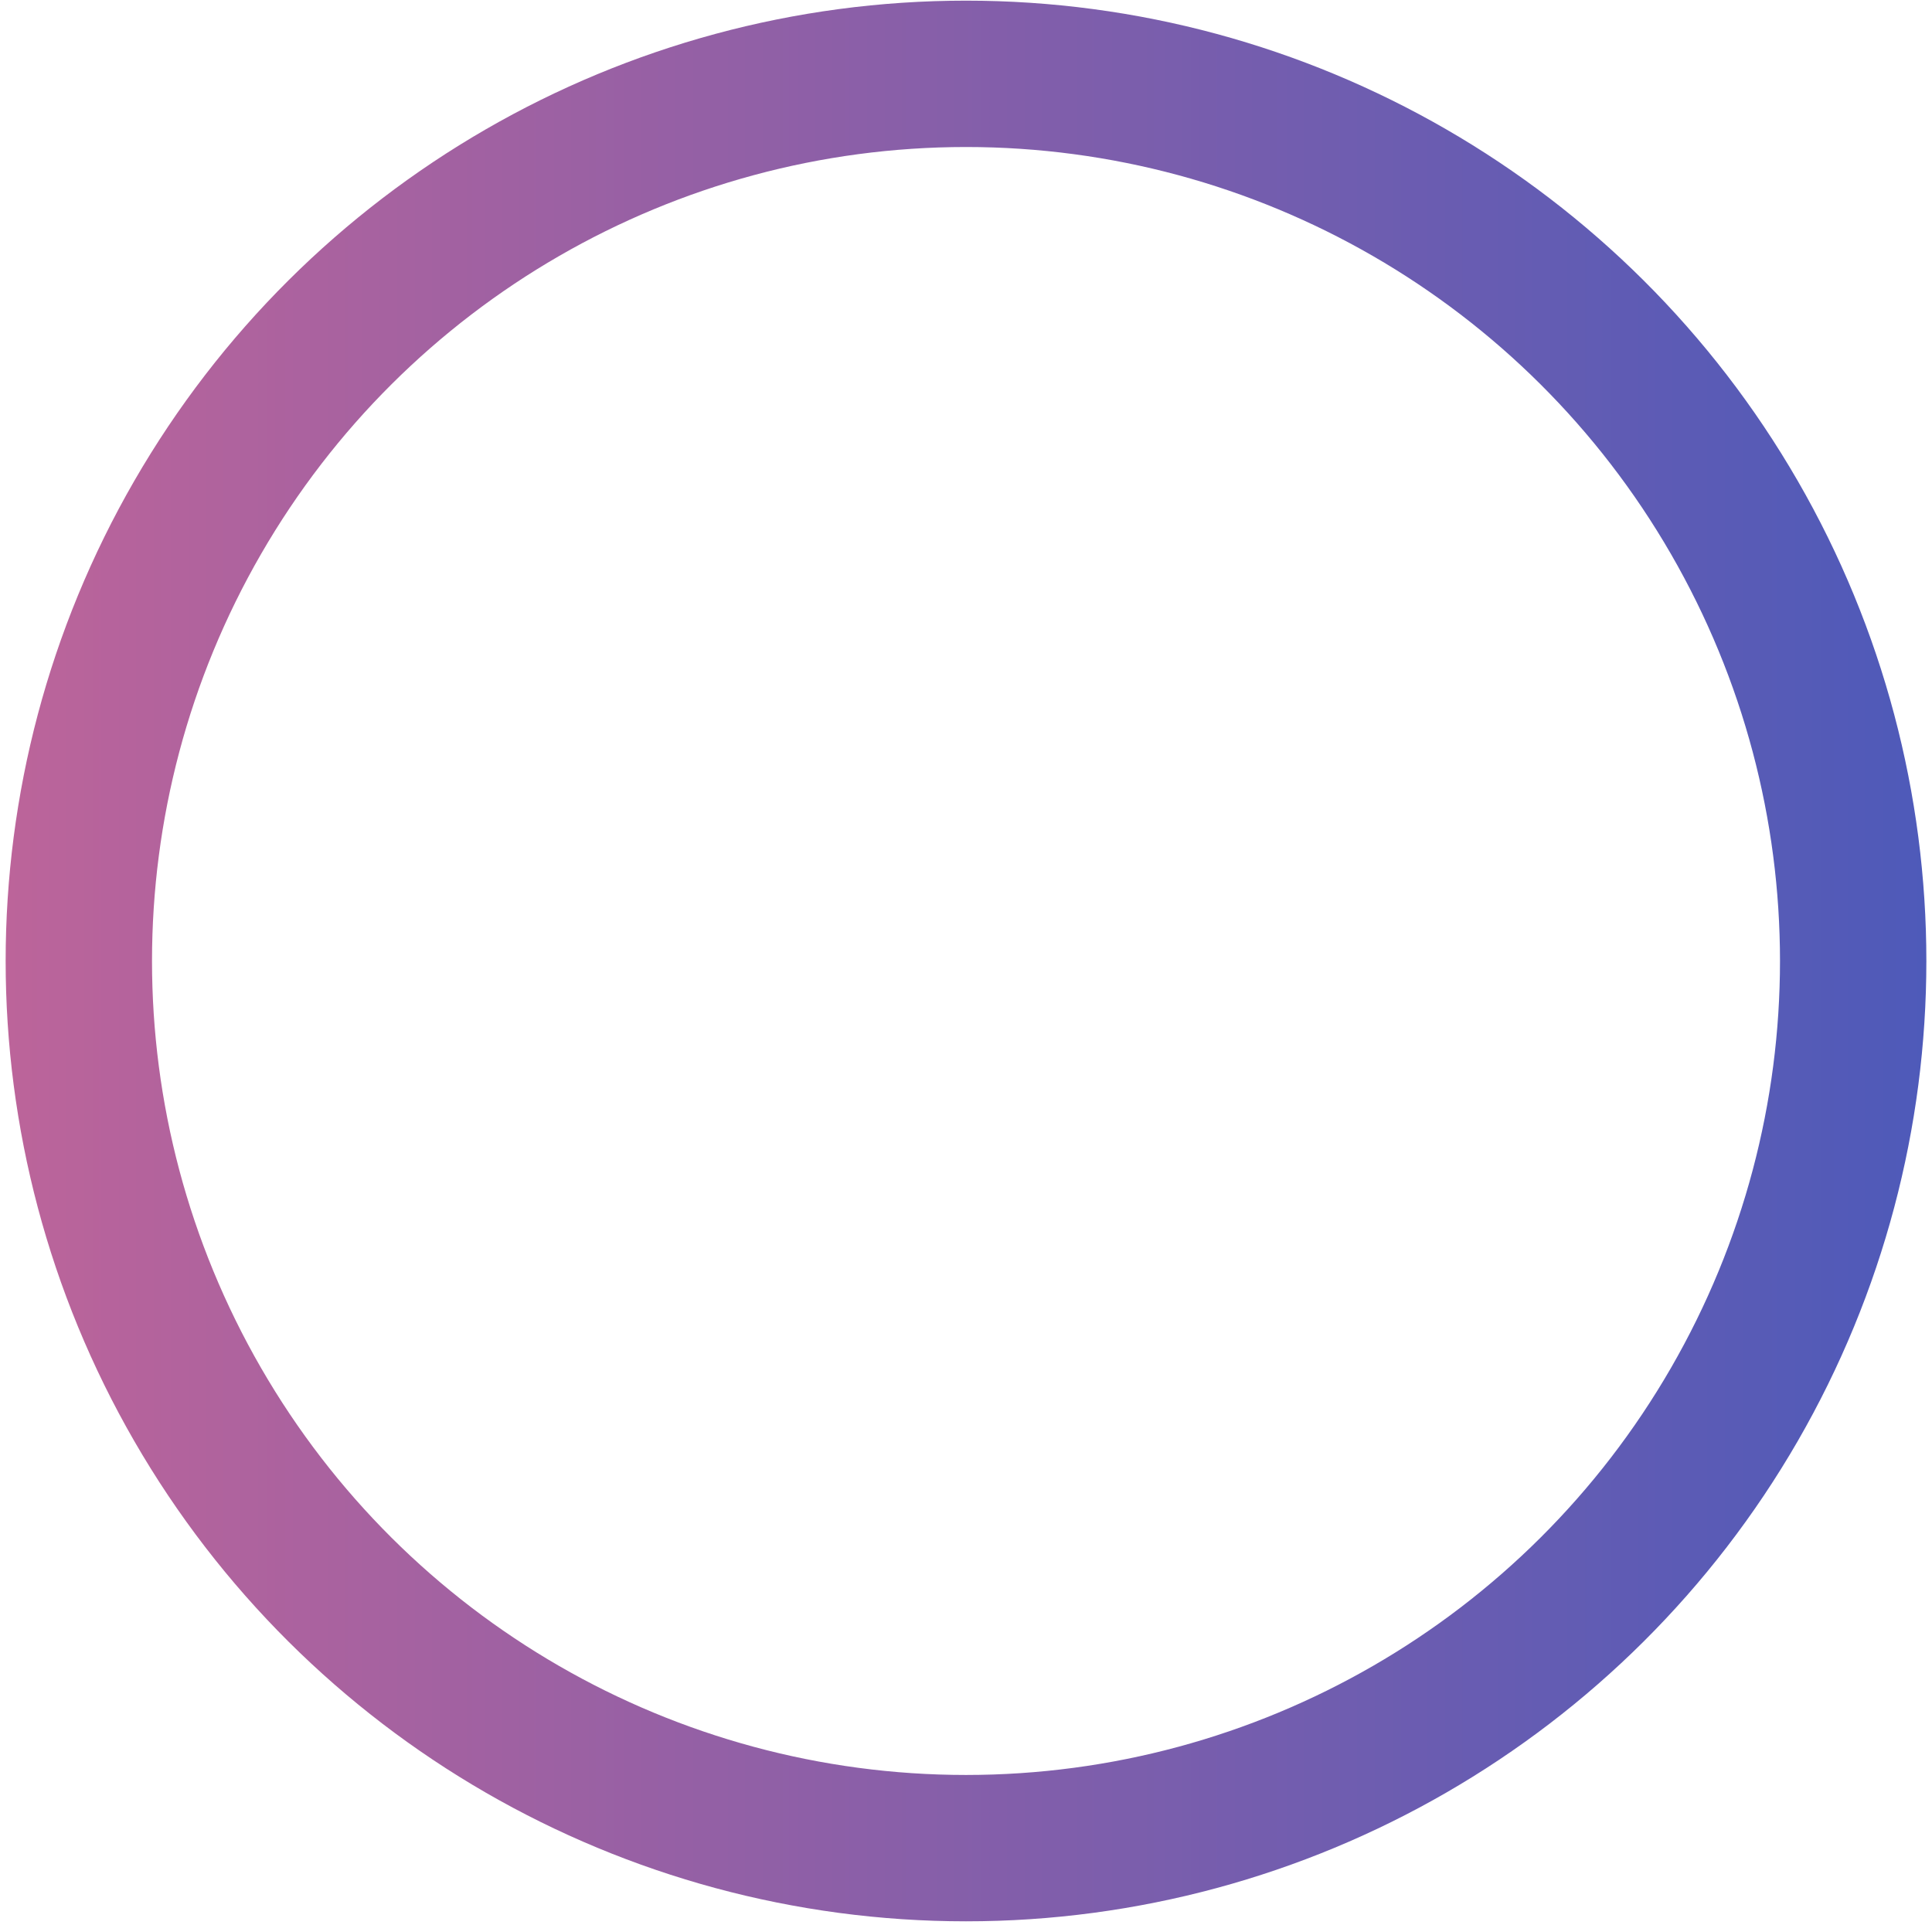 <svg width="264" height="263" viewBox="0 0 264 263" fill="none" xmlns="http://www.w3.org/2000/svg">
<circle cx="132.001" cy="131.318" r="121.229" transform="rotate(-90 132.001 131.318)" stroke="url(#paint0_linear_4842_14254)" stroke-width="20"/>
<defs>
<linearGradient id="paint0_linear_4842_14254" x1="132.001" y1="0.088" x2="132.001" y2="262.547" gradientUnits="userSpaceOnUse">
<stop stop-color="#BC649A"/>
<stop offset="0.453" stop-color="#8A5FA8"/>
<stop offset="1" stop-color="#4E5AB9"/>
</linearGradient>
</defs>
</svg>
